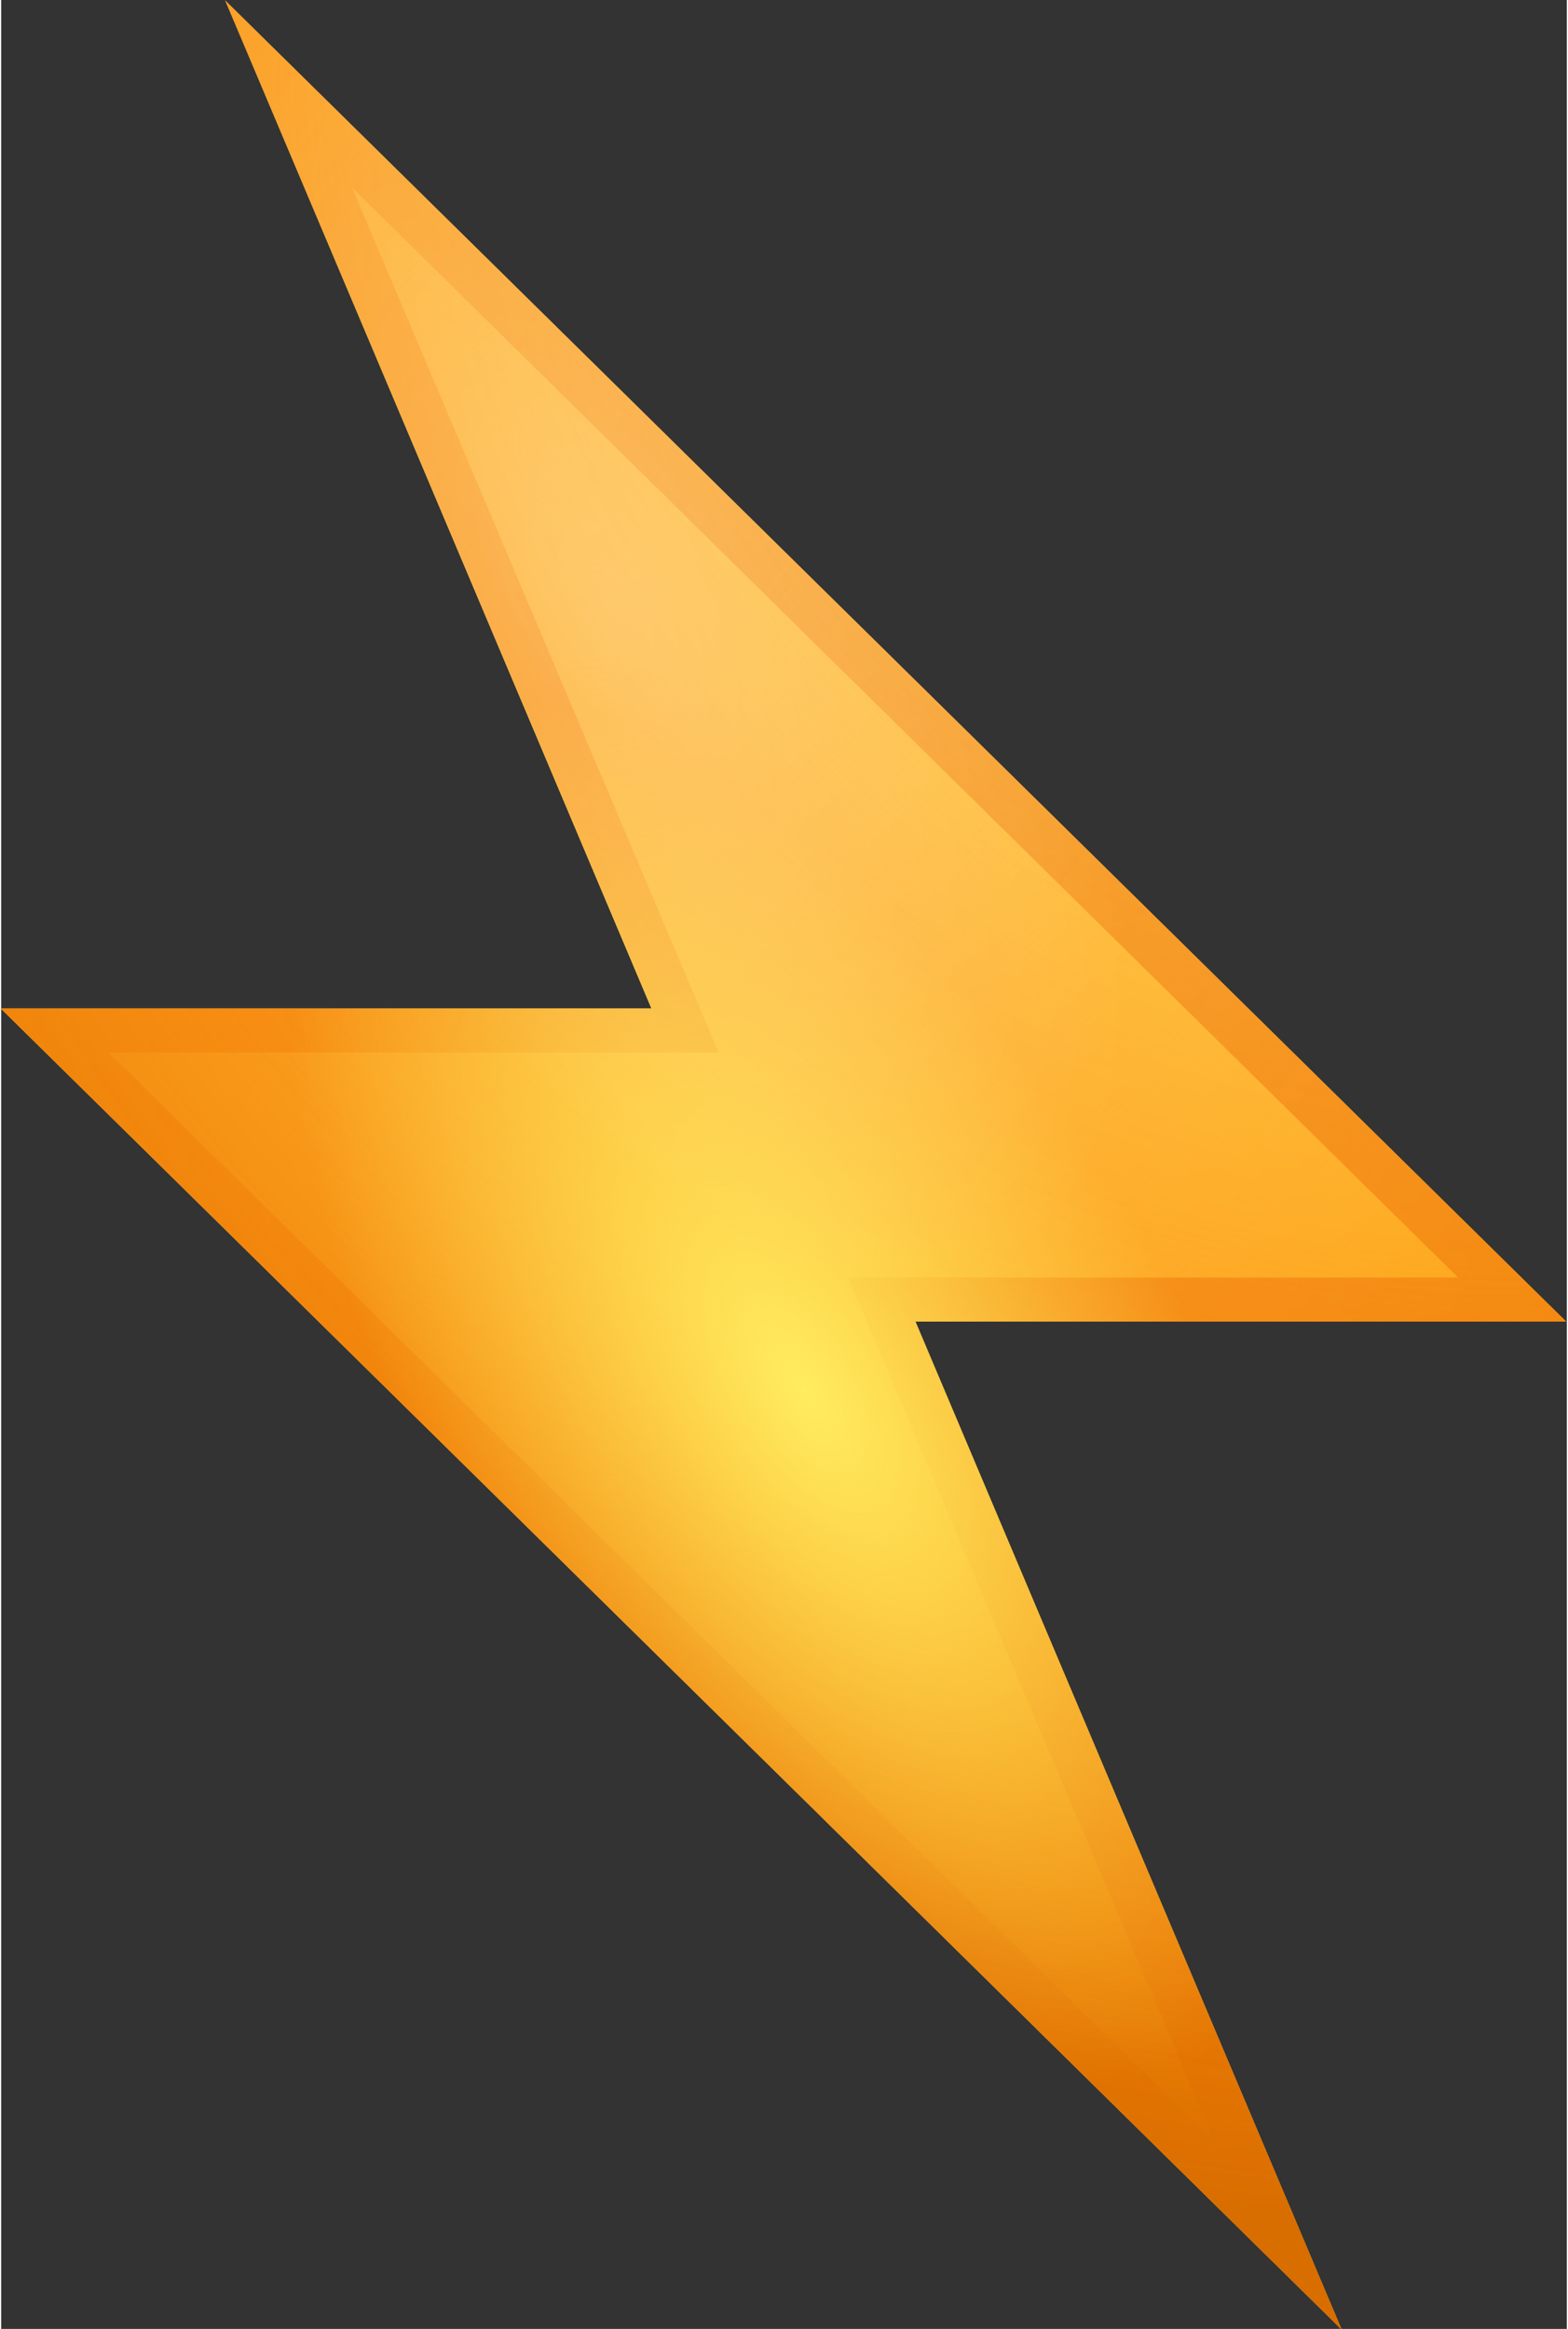 <svg fill="none" xmlns="http://www.w3.org/2000/svg" viewBox="5.09 1.71 13.83 20.57" width="101" height="150"><rect x="5.09" y="1.71" width="13.83" height="20.57" fill="#333333" stroke="none"/> <path d="M5.086 10.617H10.834L7.069 1.714L18.914 13.383H13.166L16.931 22.286L5.086 10.617Z" fill="url(#paint0_radial)"></path> <path d="M6.034 11.006L15.806 20.634L12.571 12.994H17.96L8.188 3.366L11.423 11.006H6.034Z" fill="url(#paint1_radial)"></path> <path d="M18.914 13.383L7.069 1.714L10.84 10.617H5.086L16.931 22.286L13.16 13.383H18.914ZM15.811 20.634L6.04 11.006H11.428L8.189 3.366L17.96 12.994H12.571L15.811 20.634Z" fill="url(#paint2_radial)"></path> <path opacity="0.24" d="M5.086 10.617H10.834L7.069 1.714L18.914 13.383H13.166L16.931 22.286L5.086 10.617Z" fill="url(#paint3_radial)"></path> <path d="M5.086 10.617H10.834L7.069 1.714L18.914 13.383H13.166L16.931 22.286L5.086 10.617Z" fill="url(#paint4_radial)"></path> <path d="M5.086 10.617H10.834L7.069 1.714L18.914 13.383H13.166L16.931 22.286L5.086 10.617Z" fill="url(#paint5_radial)"></path> <path opacity="0.24" d="M5.086 10.617H10.834L7.069 1.714L18.914 13.383H13.166L16.931 22.286L5.086 10.617Z" fill="url(#paint6_radial)"></path> <defs> <radialGradient id="paint0_radial" cx="0" cy="0" r="1" gradientUnits="userSpaceOnUse" gradientTransform="translate(7.64 5.612) scale(12.911 12.918)"> <stop stop-color="#FFE343"></stop> <stop offset="0.549" stop-color="#FFE241"></stop> <stop offset="0.747" stop-color="#FFDF3A"></stop> <stop offset="0.887" stop-color="#FEDA2F"></stop> <stop offset="1" stop-color="#FED31E"></stop> </radialGradient> <radialGradient id="paint1_radial" cx="0" cy="0" r="1" gradientUnits="userSpaceOnUse" gradientTransform="translate(10.095 5.651) scale(15.116 15.125)"> <stop stop-color="#FFEC5F"></stop> <stop offset="1" stop-color="#FFEC5F" stop-opacity="0"></stop> </radialGradient> <radialGradient id="paint2_radial" cx="0" cy="0" r="1" gradientUnits="userSpaceOnUse" gradientTransform="translate(28.597 19.798) scale(35.072 35.093)"> <stop stop-color="#D86D00"></stop> <stop offset="0.329" stop-color="#DC6C0A" stop-opacity="0.671"></stop> <stop offset="0.879" stop-color="#E86823" stop-opacity="0.121"></stop> <stop offset="1" stop-color="#EB672A" stop-opacity="0"></stop> </radialGradient> <radialGradient id="paint3_radial" cx="0" cy="0" r="1" gradientUnits="userSpaceOnUse" gradientTransform="translate(11.426 1.473) rotate(71.734) scale(27.096 11.285)"> <stop stop-color="white"></stop> <stop offset="1" stop-color="white" stop-opacity="0"></stop> </radialGradient> <radialGradient id="paint4_radial" cx="0" cy="0" r="1" gradientUnits="userSpaceOnUse" gradientTransform="translate(18.55 2.181) scale(19.349 19.361)"> <stop stop-color="#FF8000" stop-opacity="0"></stop> <stop offset="0.543" stop-color="#FD7F00" stop-opacity="0.543"></stop> <stop offset="0.739" stop-color="#F67C00" stop-opacity="0.739"></stop> <stop offset="0.878" stop-color="#EB7600" stop-opacity="0.878"></stop> <stop offset="0.99" stop-color="#DA6E00" stop-opacity="0.99"></stop> <stop offset="1" stop-color="#D86D00"></stop> </radialGradient> <radialGradient id="paint5_radial" cx="0" cy="0" r="1" gradientUnits="userSpaceOnUse" gradientTransform="translate(12.186 14.007) rotate(58.338) scale(6.928 3.3)"> <stop stop-color="#FFEC5F"></stop> <stop offset="1" stop-color="#FFEC5F" stop-opacity="0"></stop> </radialGradient> <radialGradient id="paint6_radial" cx="0" cy="0" r="1" gradientUnits="userSpaceOnUse" gradientTransform="translate(10.485 7.002) rotate(58.338) scale(6.928 3.3)"> <stop stop-color="white"></stop> <stop offset="1" stop-color="white" stop-opacity="0"></stop> </radialGradient> </defs> </svg>